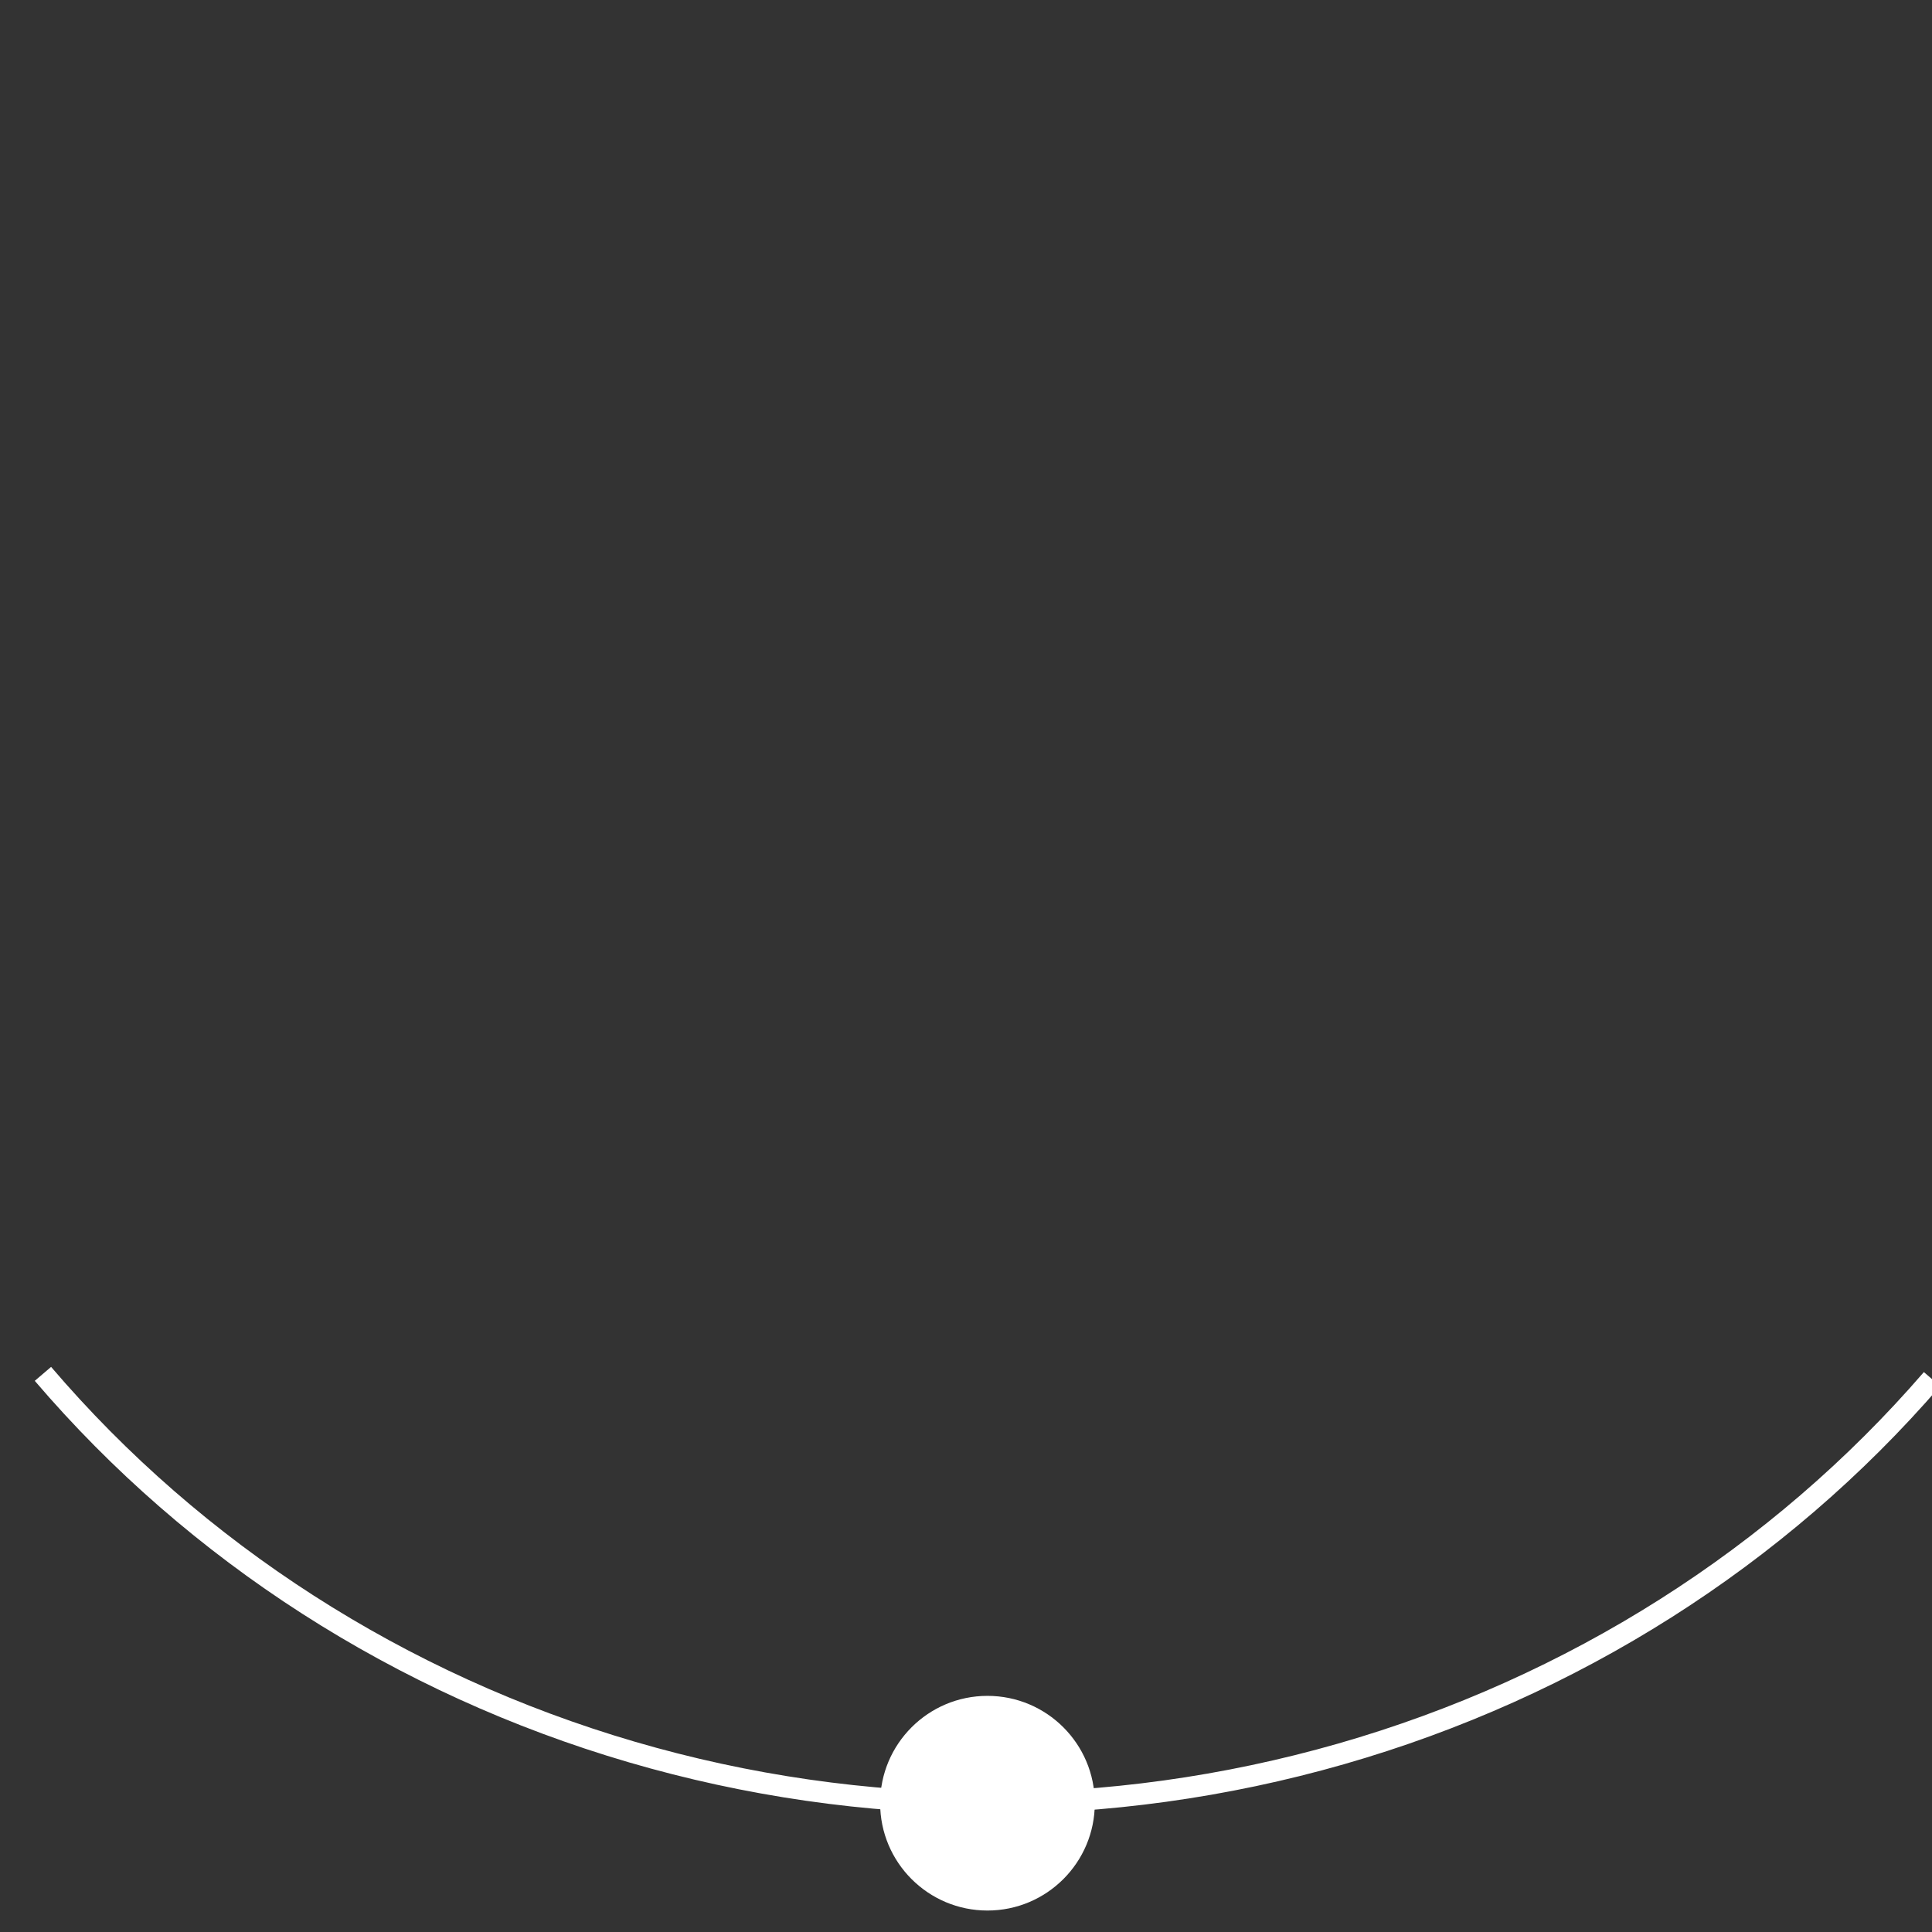 <svg width="90" height="90" viewBox="0 0 90 90" fill="none" xmlns="http://www.w3.org/2000/svg">
<rect x="0" y="0" width="90" height="90" fill="#333333" stroke="none"/>
<g clip-path="url(#clip0_1303_4926)">
<circle cx="46" cy="84" r="5" transform="rotate(90 46 84)" fill="white"/>
<path d="M2 64C9.117 72.332 18.66 78.462 29.424 81.613C40.187 84.764 51.687 84.796 62.47 81.704C73.252 78.613 82.833 72.537 90 64.244" stroke="white"/>
</g>
<defs>
<clipPath id="clip0_1303_4926">
<rect width="90" height="90" fill="white"/>
</clipPath>
</defs>
</svg>
